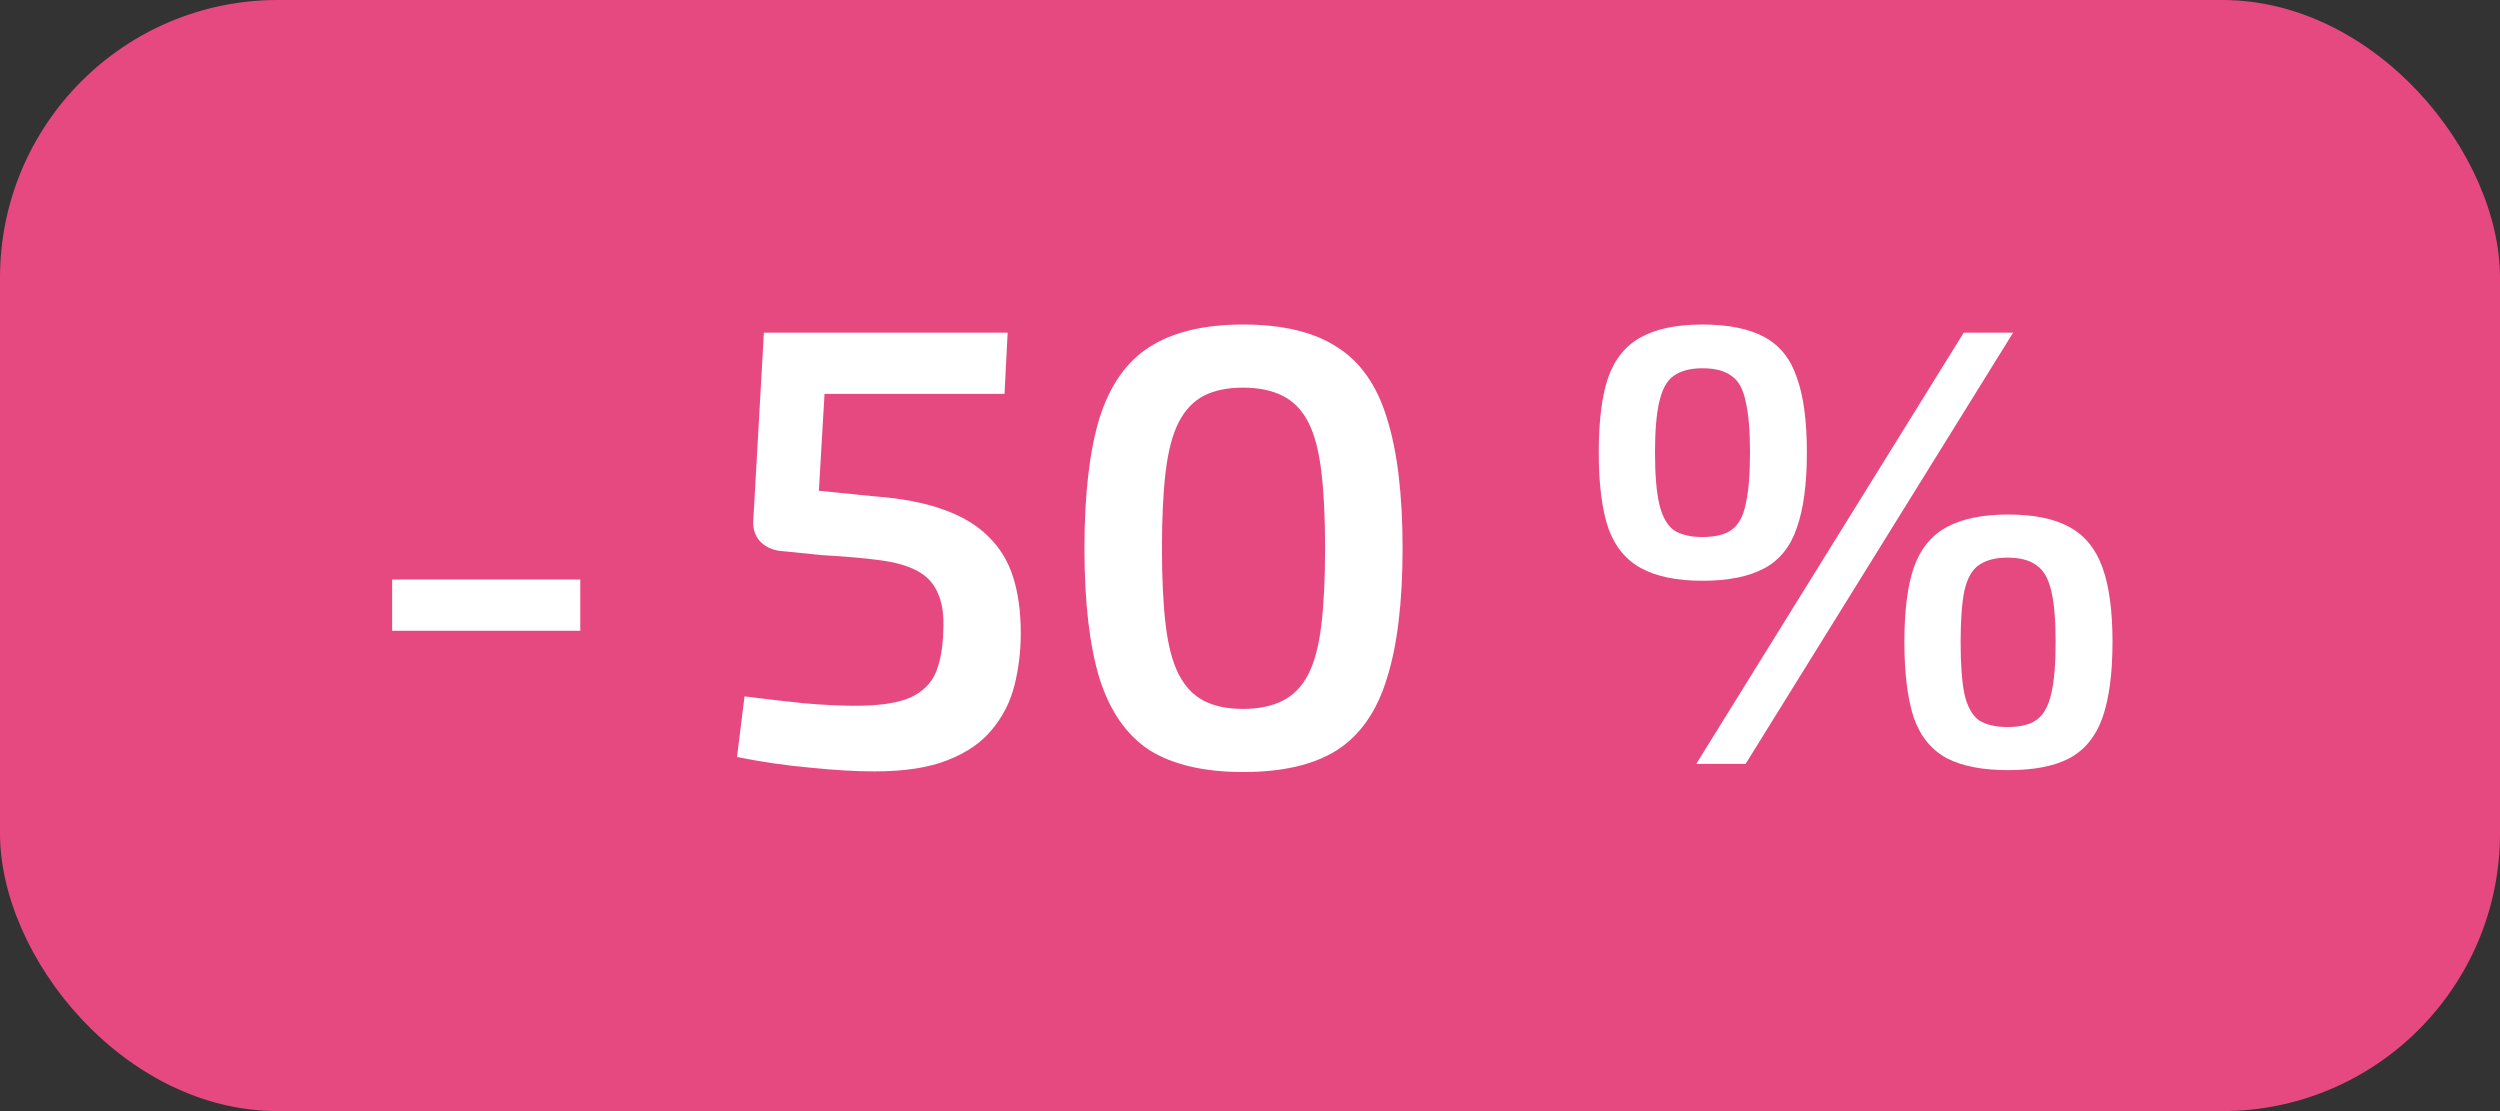 <?xml version="1.0" encoding="UTF-8"?> <svg xmlns="http://www.w3.org/2000/svg" width="72" height="32" viewBox="0 0 72 32" fill="none"><rect x="0" y="0" width="72" height="32" fill="#333333" stroke="none"/> <rect width="72" height="32" rx="8" fill="#E64980"></rect> <path d="M16.712 16.69V18.166H11.294V16.69H16.712Z" fill="white"></path> <path d="M29.02 9.58L28.93 11.344H23.746L23.584 14.134L25.204 14.296C25.984 14.356 26.638 14.482 27.166 14.674C27.706 14.866 28.138 15.124 28.462 15.448C28.798 15.772 29.038 16.168 29.182 16.636C29.326 17.092 29.398 17.626 29.398 18.238C29.398 18.754 29.338 19.252 29.218 19.732C29.098 20.212 28.882 20.638 28.57 21.01C28.27 21.382 27.844 21.676 27.292 21.892C26.752 22.108 26.05 22.216 25.186 22.216C24.646 22.216 24.028 22.18 23.332 22.108C22.648 22.048 21.946 21.946 21.226 21.802L21.442 20.056C22.018 20.128 22.588 20.194 23.152 20.254C23.716 20.302 24.208 20.326 24.628 20.326C25.324 20.326 25.852 20.248 26.212 20.092C26.572 19.924 26.818 19.684 26.95 19.372C27.082 19.048 27.154 18.652 27.166 18.184C27.19 17.716 27.136 17.344 27.004 17.068C26.884 16.792 26.686 16.582 26.41 16.438C26.146 16.294 25.786 16.192 25.33 16.132C24.874 16.072 24.322 16.024 23.674 15.988L22.432 15.862C22.204 15.826 22.018 15.73 21.874 15.574C21.742 15.418 21.682 15.226 21.694 14.998L22 9.58H29.02ZM35.804 9.346C36.944 9.346 37.844 9.562 38.504 9.994C39.176 10.414 39.656 11.098 39.944 12.046C40.244 12.994 40.394 14.242 40.394 15.79C40.394 17.338 40.244 18.586 39.944 19.534C39.656 20.482 39.176 21.172 38.504 21.604C37.844 22.024 36.944 22.234 35.804 22.234C34.676 22.234 33.776 22.024 33.104 21.604C32.444 21.172 31.964 20.482 31.664 19.534C31.376 18.586 31.232 17.338 31.232 15.79C31.232 14.242 31.376 12.994 31.664 12.046C31.964 11.098 32.444 10.414 33.104 9.994C33.776 9.562 34.676 9.346 35.804 9.346ZM35.804 11.164C35.348 11.164 34.97 11.242 34.67 11.398C34.37 11.554 34.13 11.806 33.95 12.154C33.77 12.502 33.644 12.976 33.572 13.576C33.5 14.164 33.464 14.902 33.464 15.79C33.464 16.666 33.5 17.404 33.572 18.004C33.644 18.604 33.77 19.078 33.95 19.426C34.13 19.774 34.37 20.026 34.67 20.182C34.97 20.338 35.348 20.416 35.804 20.416C36.248 20.416 36.626 20.338 36.938 20.182C37.25 20.026 37.496 19.774 37.676 19.426C37.856 19.078 37.982 18.604 38.054 18.004C38.126 17.404 38.162 16.666 38.162 15.79C38.162 14.902 38.126 14.164 38.054 13.576C37.982 12.976 37.856 12.502 37.676 12.154C37.496 11.806 37.25 11.554 36.938 11.398C36.626 11.242 36.248 11.164 35.804 11.164ZM49.032 9.346C49.776 9.346 50.37 9.466 50.814 9.706C51.258 9.946 51.57 10.336 51.75 10.876C51.942 11.404 52.038 12.124 52.038 13.036C52.038 13.936 51.942 14.656 51.75 15.196C51.57 15.736 51.258 16.126 50.814 16.366C50.37 16.606 49.776 16.726 49.032 16.726C48.3 16.726 47.712 16.606 47.268 16.366C46.824 16.126 46.506 15.736 46.314 15.196C46.134 14.656 46.044 13.936 46.044 13.036C46.044 12.124 46.134 11.404 46.314 10.876C46.506 10.336 46.824 9.946 47.268 9.706C47.712 9.466 48.3 9.346 49.032 9.346ZM49.032 10.606C48.684 10.606 48.408 10.678 48.204 10.822C48.012 10.954 47.874 11.2 47.79 11.56C47.706 11.908 47.664 12.4 47.664 13.036C47.664 13.672 47.706 14.17 47.79 14.53C47.874 14.878 48.012 15.124 48.204 15.268C48.408 15.4 48.684 15.466 49.032 15.466C49.392 15.466 49.668 15.4 49.86 15.268C50.064 15.124 50.202 14.878 50.274 14.53C50.358 14.17 50.4 13.672 50.4 13.036C50.4 12.4 50.358 11.908 50.274 11.56C50.202 11.2 50.064 10.954 49.86 10.822C49.668 10.678 49.392 10.606 49.032 10.606ZM57.978 9.58L50.274 22H48.852L56.556 9.58H57.978ZM57.834 14.818C58.578 14.818 59.166 14.938 59.598 15.178C60.042 15.418 60.36 15.808 60.552 16.348C60.744 16.876 60.84 17.59 60.84 18.49C60.84 19.39 60.744 20.116 60.552 20.668C60.36 21.208 60.042 21.598 59.598 21.838C59.166 22.066 58.578 22.18 57.834 22.18C57.102 22.18 56.514 22.066 56.07 21.838C55.626 21.598 55.308 21.208 55.116 20.668C54.936 20.116 54.846 19.39 54.846 18.49C54.846 17.59 54.936 16.876 55.116 16.348C55.308 15.808 55.626 15.418 56.07 15.178C56.514 14.938 57.102 14.818 57.834 14.818ZM57.816 16.06C57.468 16.06 57.192 16.132 56.988 16.276C56.796 16.408 56.658 16.654 56.574 17.014C56.502 17.362 56.466 17.854 56.466 18.49C56.466 19.126 56.502 19.624 56.574 19.984C56.658 20.344 56.796 20.596 56.988 20.74C57.192 20.872 57.468 20.938 57.816 20.938C58.176 20.938 58.452 20.872 58.644 20.74C58.848 20.596 58.992 20.344 59.076 19.984C59.16 19.624 59.202 19.126 59.202 18.49C59.202 17.854 59.16 17.362 59.076 17.014C58.992 16.654 58.848 16.408 58.644 16.276C58.452 16.132 58.176 16.06 57.816 16.06Z" fill="white"></path> </svg> 